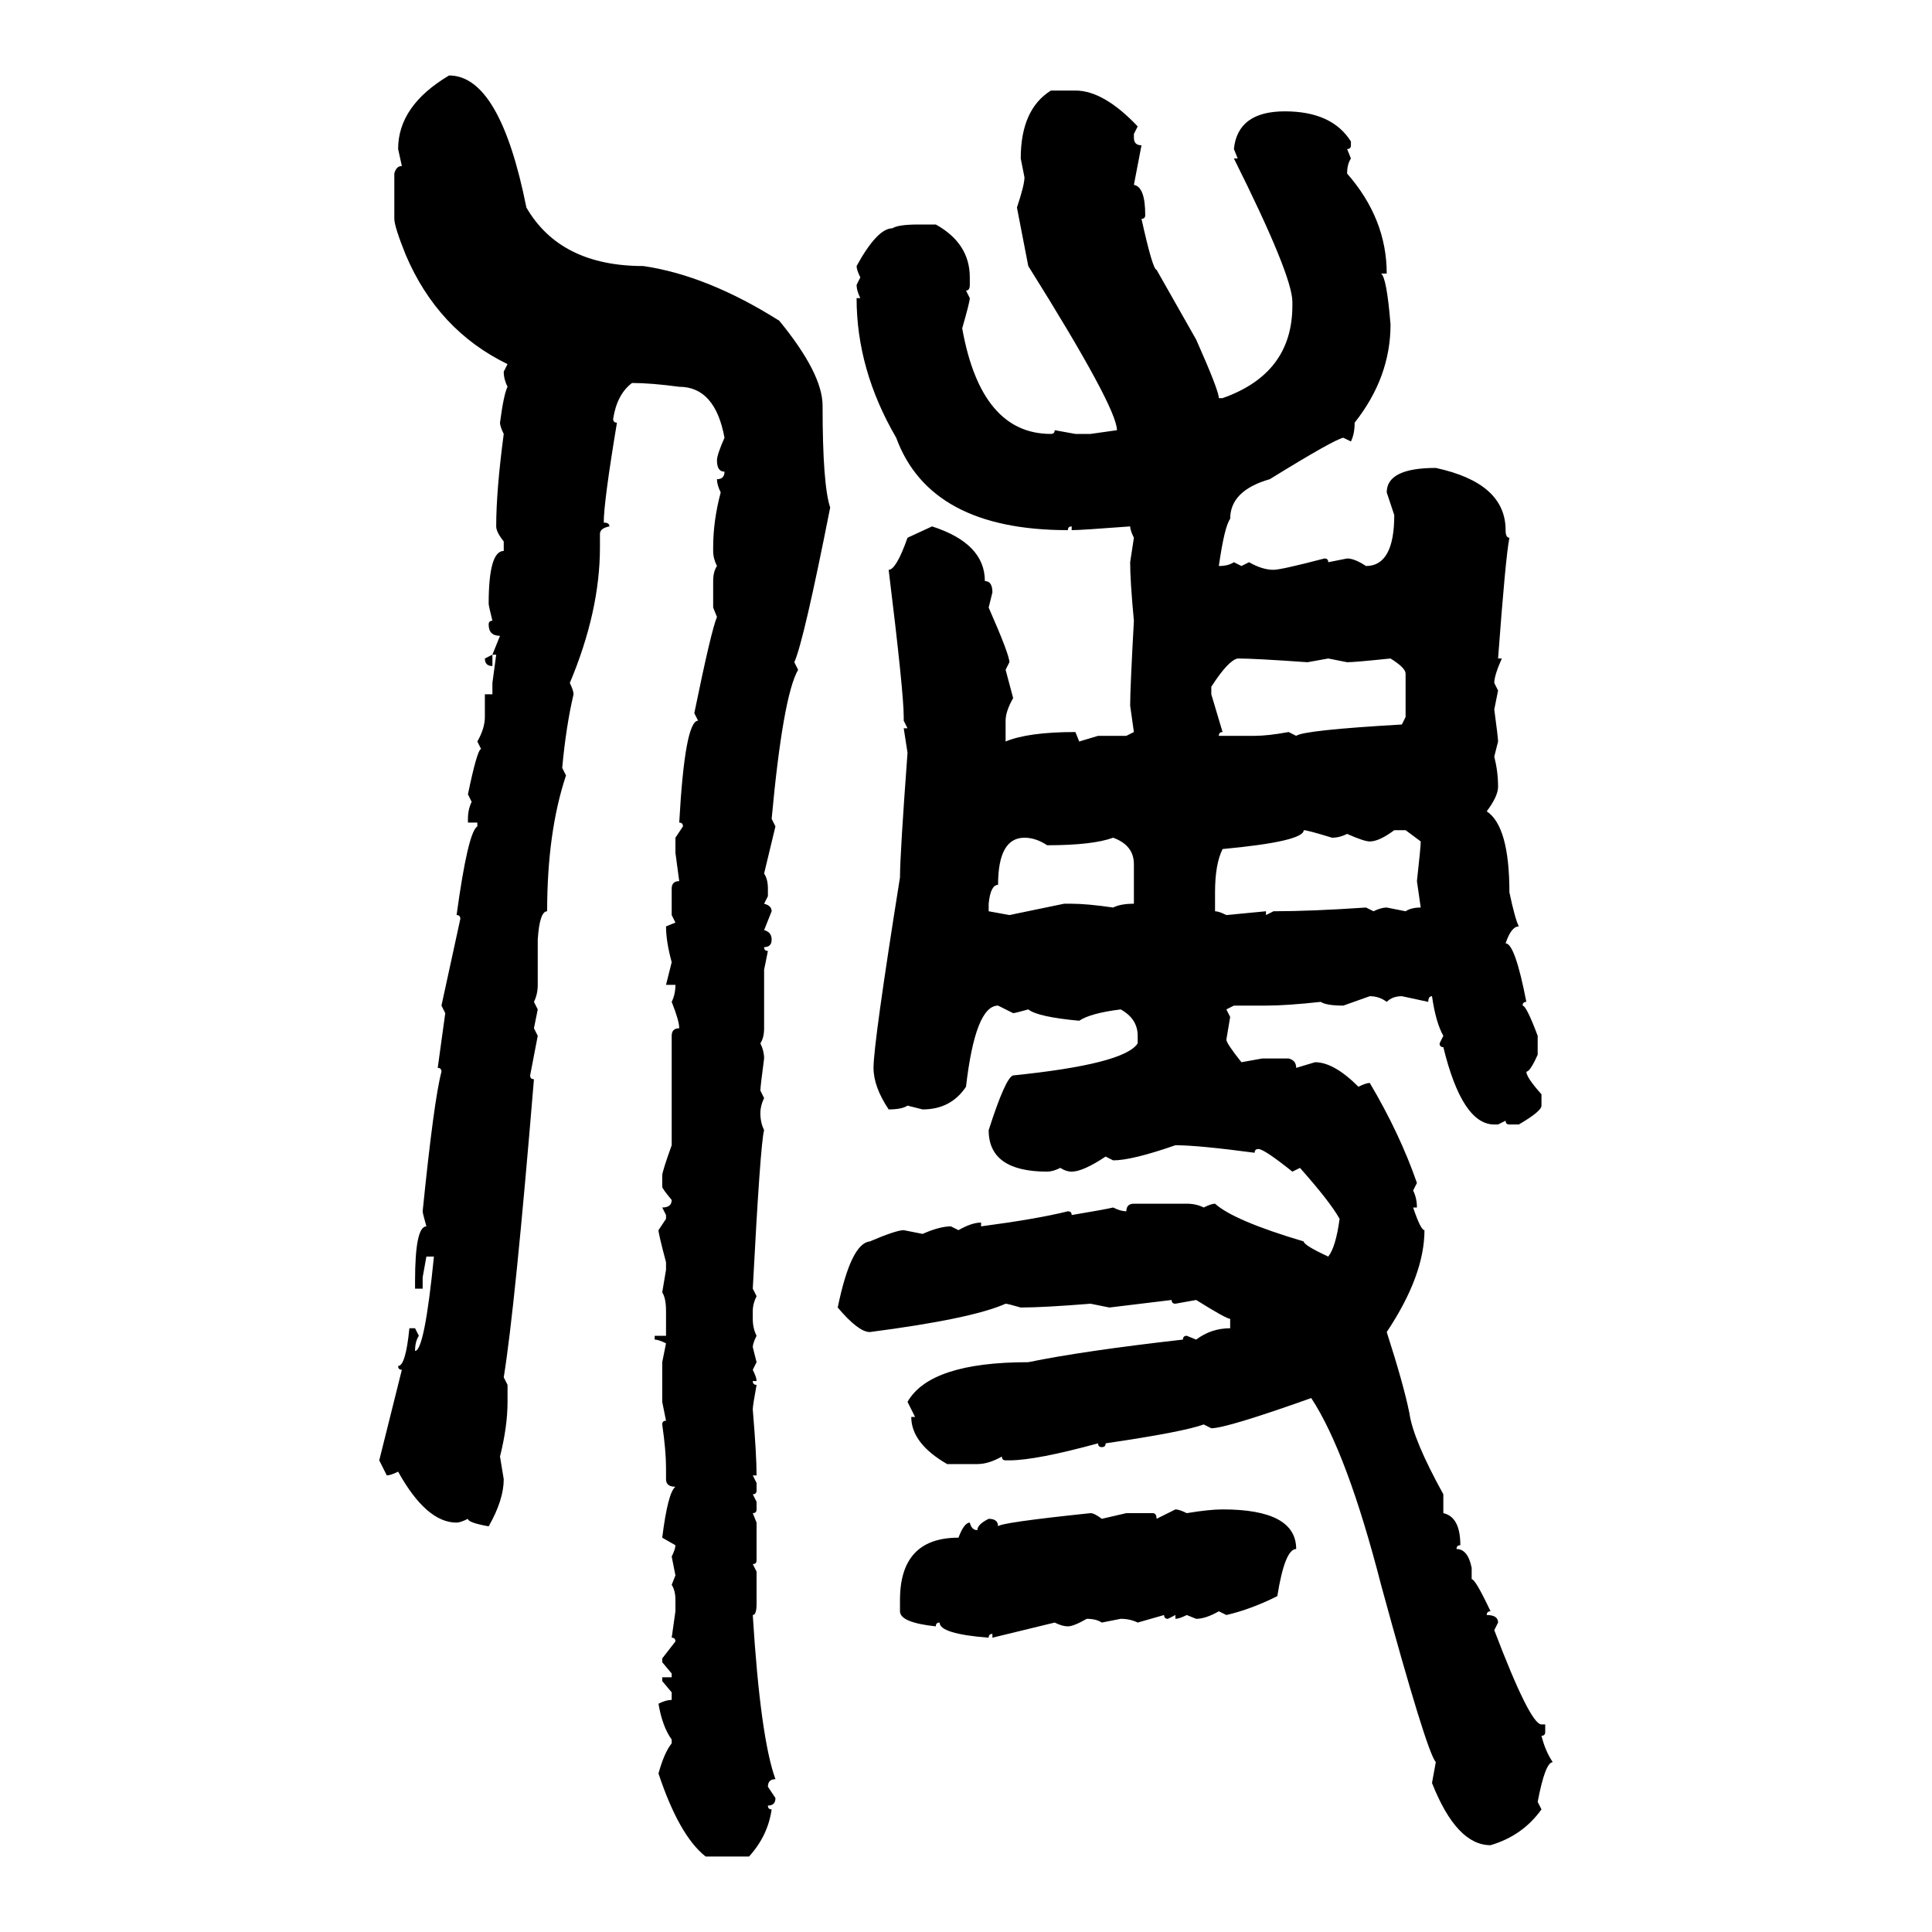 <svg xmlns="http://www.w3.org/2000/svg" xmlns:xlink="http://www.w3.org/1999/xlink" width="300" height="300"><path d="M69.73 11.72L69.73 11.72Q77.64 11.72 81.74 32.23L81.74 32.23Q87.01 41.31 99.90 41.31L99.90 41.31Q109.86 42.77 121.00 49.80L121.00 49.80Q127.73 58.01 127.73 62.99L127.73 62.99Q127.73 75.29 128.91 78.81L128.91 78.81Q124.80 99.61 123.34 102.83L123.34 102.83L123.93 104.00Q121.58 108.11 119.82 127.15L119.82 127.15L120.41 128.32L118.65 135.64Q119.24 136.52 119.24 137.99L119.24 137.99L119.24 139.16L118.65 140.33Q119.82 140.63 119.82 141.50L119.82 141.50L118.65 144.43Q119.82 144.73 119.82 145.90L119.82 145.90Q119.82 147.07 118.65 147.07L118.65 147.07Q118.65 147.66 119.24 147.66L119.24 147.66L118.65 150.59L118.65 159.67Q118.65 161.13 118.07 162.01L118.07 162.01Q118.65 163.18 118.65 164.36L118.65 164.36Q118.07 168.75 118.07 169.34L118.07 169.34L118.65 170.51Q118.07 171.68 118.07 172.85L118.07 172.85Q118.07 174.32 118.65 175.49L118.65 175.49Q118.07 177.54 116.89 200.10L116.89 200.10L117.48 201.27Q116.89 202.44 116.89 203.61L116.89 203.61L116.89 204.79Q116.89 206.25 117.48 207.42L117.48 207.42Q116.89 208.59 116.89 209.18L116.89 209.18L117.48 211.52L116.89 212.70Q117.48 213.87 117.48 214.45L117.48 214.45L116.89 214.45Q116.89 215.04 117.48 215.04L117.48 215.04Q116.89 218.26 116.89 218.85L116.89 218.85Q117.48 225.88 117.48 229.10L117.48 229.10L116.89 229.10L117.48 230.27L117.48 231.45Q117.48 232.03 116.89 232.03L116.89 232.03L117.48 233.20L117.48 234.38Q117.48 234.96 116.89 234.96L116.89 234.96L117.48 236.43L117.48 242.29Q117.48 242.87 116.89 242.87L116.89 242.87L117.48 244.04L117.48 249.02Q117.48 250.78 116.89 250.78L116.89 250.78Q118.07 269.82 120.41 276.27L120.41 276.27Q119.24 276.27 119.24 277.44L119.24 277.44L120.41 279.20Q120.41 280.37 119.24 280.37L119.24 280.37Q119.24 280.96 119.82 280.96L119.82 280.96Q119.24 285.06 116.31 288.28L116.31 288.28L109.57 288.28Q105.47 285.06 102.25 275.39L102.25 275.39Q103.13 272.17 104.30 270.70L104.30 270.70L104.30 270.12Q102.83 268.07 102.25 264.55L102.25 264.55Q103.42 263.96 104.30 263.96L104.30 263.96L104.30 262.79L102.83 261.04L102.83 260.45L104.30 260.45L104.30 259.86L102.83 258.11L102.83 257.52L104.88 254.88Q104.88 254.30 104.30 254.30L104.30 254.30L104.88 250.20L104.88 248.44Q104.88 246.97 104.30 246.09L104.30 246.09L104.88 244.63L104.30 241.70Q104.88 240.53 104.88 239.94L104.88 239.94L102.83 238.77Q103.71 231.74 104.88 230.86L104.88 230.86Q103.42 230.86 103.42 229.69L103.42 229.69L103.42 227.93Q103.42 225.29 102.83 221.19L102.83 221.19Q102.83 220.61 103.42 220.61L103.42 220.61L102.83 217.68L102.83 211.52L103.42 208.59Q102.25 208.01 101.66 208.01L101.66 208.01L101.66 207.42L103.42 207.42L103.42 203.61Q103.42 201.56 102.83 200.68L102.83 200.68L103.42 197.17L103.42 196.00Q102.25 191.60 102.25 191.02L102.25 191.02L103.42 189.26L103.42 188.67L102.83 187.50Q104.30 187.50 104.30 186.33L104.30 186.33Q102.83 184.57 102.83 184.28L102.83 184.28L102.83 182.52Q102.83 181.93 104.30 177.83L104.30 177.83L104.30 160.84Q104.30 159.67 105.47 159.67L105.47 159.67Q105.47 158.50 104.30 155.57L104.30 155.57Q104.88 154.39 104.88 152.93L104.88 152.93L103.42 152.93L104.30 149.41Q103.42 146.19 103.42 143.85L103.42 143.85L104.88 143.26L104.30 142.09L104.30 137.99Q104.30 136.82 105.47 136.82L105.47 136.82L104.88 132.42L104.88 130.08L106.05 128.32Q106.05 127.73 105.47 127.73L105.47 127.73Q106.35 111.91 108.40 111.91L108.40 111.91L107.81 110.74Q110.45 97.85 111.33 95.80L111.33 95.80L110.74 94.34L110.74 90.23Q110.74 88.77 111.33 87.89L111.33 87.89Q110.74 86.72 110.74 85.55L110.74 85.55L110.74 84.96Q110.74 80.86 111.91 76.46L111.91 76.46Q111.33 75.29 111.33 74.41L111.33 74.41Q112.50 74.41 112.50 73.24L112.50 73.24Q111.33 73.24 111.33 71.48L111.33 71.48Q111.33 70.61 112.50 67.97L112.50 67.97Q111.04 60.06 105.47 60.06L105.47 60.06Q101.07 59.47 98.14 59.47L98.14 59.47Q95.80 61.23 95.21 65.04L95.21 65.04Q95.21 65.63 95.80 65.63L95.80 65.63Q93.75 77.93 93.75 81.15L93.75 81.15Q94.63 81.15 94.63 81.74L94.63 81.74Q93.16 82.03 93.16 82.91L93.16 82.91L93.16 84.96Q93.16 94.92 88.48 106.05L88.48 106.05Q89.06 107.23 89.06 107.81L89.06 107.81Q87.89 112.79 87.30 119.24L87.30 119.24L87.89 120.41Q84.96 129.20 84.96 141.50L84.96 141.50Q83.79 141.50 83.50 145.90L83.50 145.90L83.50 152.93Q83.50 154.39 82.91 155.57L82.91 155.57L83.50 156.74L82.91 159.67L83.50 160.84L82.32 166.99Q82.32 167.58 82.91 167.58L82.91 167.58Q79.98 203.03 78.22 213.87L78.22 213.87L78.81 215.04L78.81 217.68Q78.81 221.48 77.64 226.17L77.64 226.17L78.22 229.69Q78.22 232.91 75.88 237.01L75.88 237.01Q72.66 236.43 72.66 235.84L72.66 235.84Q71.48 236.43 70.90 236.43L70.90 236.43Q66.21 236.43 61.82 228.52L61.82 228.52Q60.64 229.10 60.06 229.10L60.06 229.10L58.89 226.76L62.40 212.70Q61.82 212.70 61.82 212.11L61.82 212.11Q62.99 212.11 63.57 206.25L63.57 206.25L64.45 206.25L65.04 207.42Q64.45 208.30 64.45 209.77L64.45 209.77Q65.92 209.77 67.38 195.12L67.38 195.12L66.21 195.12L65.63 198.34L65.63 200.10L64.45 200.10L64.45 198.93Q64.45 190.43 66.21 190.43L66.21 190.43Q65.63 188.38 65.63 188.09L65.63 188.09Q67.38 170.80 68.55 166.41L68.55 166.41Q68.55 165.82 67.97 165.82L67.97 165.82L69.14 157.32L68.55 156.15L71.48 142.68Q71.48 142.09 70.90 142.09L70.90 142.09Q72.66 129.20 74.12 128.32L74.12 128.32L74.12 127.73L72.66 127.73L72.66 127.15Q72.66 125.68 73.24 124.51L73.24 124.51L72.66 123.34Q74.12 116.31 74.71 116.31L74.71 116.31L74.12 115.14Q75.29 113.09 75.29 111.33L75.29 111.33L75.29 107.81L76.46 107.81L76.46 106.05L77.05 101.66L76.46 101.66L77.64 98.73Q75.88 98.73 75.88 96.97L75.88 96.97Q75.88 96.39 76.46 96.39L76.46 96.39Q75.88 94.04 75.88 93.75L75.88 93.75Q75.88 85.55 78.22 85.55L78.22 85.55L78.22 84.08Q77.05 82.62 77.05 81.74L77.05 81.74Q77.05 76.17 78.22 67.38L78.22 67.38Q77.64 66.21 77.64 65.63L77.64 65.63Q78.22 61.23 78.81 60.06L78.81 60.06Q78.22 58.89 78.22 57.71L78.22 57.71L78.81 56.54Q67.97 51.27 62.99 39.55L62.99 39.55Q61.23 35.16 61.23 33.98L61.23 33.98L61.23 26.95Q61.52 25.78 62.40 25.78L62.40 25.78L61.82 23.14Q61.82 16.41 69.73 11.72ZM163.18 14.06L163.18 14.06L166.99 14.06Q171.39 14.06 176.66 19.63L176.66 19.63L176.07 20.80L176.07 21.39Q176.07 22.56 177.25 22.56L177.25 22.56L176.07 28.71Q177.83 29.00 177.83 33.40L177.83 33.40Q177.83 33.98 177.25 33.98L177.25 33.98Q179.00 41.89 179.59 41.89L179.59 41.89L185.74 52.73Q189.26 60.64 189.26 61.82L189.26 61.82L189.84 61.82Q200.68 58.01 200.68 47.46L200.68 47.46L200.68 46.88Q200.68 42.77 191.60 24.61L191.60 24.61L192.19 24.61L191.60 23.14Q192.19 17.29 199.51 17.29L199.51 17.29Q206.84 17.29 209.77 21.97L209.77 21.97L209.77 22.56Q209.77 23.14 209.18 23.14L209.18 23.14L209.77 24.61Q209.18 25.49 209.18 26.95L209.18 26.95Q215.33 33.98 215.33 42.48L215.33 42.48L214.45 42.48Q215.33 43.07 215.92 50.39L215.92 50.39Q215.92 58.59 210.35 65.63L210.35 65.63Q210.35 67.38 209.77 68.55L209.77 68.55L208.59 67.97Q207.13 68.26 197.17 74.41L197.17 74.41Q191.02 76.17 191.02 80.57L191.02 80.57Q190.14 81.74 189.26 87.89L189.26 87.89Q190.72 87.89 191.60 87.30L191.60 87.30L192.77 87.89L193.95 87.30Q196.00 88.48 197.75 88.48L197.75 88.48Q198.93 88.48 205.66 86.72L205.66 86.72Q206.25 86.72 206.25 87.30L206.25 87.30L209.18 86.72Q210.35 86.72 212.11 87.89L212.11 87.89Q216.50 87.89 216.50 79.98L216.50 79.98L215.33 76.46Q215.33 72.66 222.95 72.66L222.95 72.66Q233.79 75 233.79 82.32L233.79 82.32Q233.79 83.50 234.38 83.50L234.38 83.50Q233.79 86.43 232.62 102.25L232.62 102.25L233.20 102.25Q232.03 104.88 232.03 106.05L232.03 106.05L232.62 107.23L232.03 110.16Q232.62 114.55 232.62 115.14L232.62 115.14L232.03 117.48Q232.62 119.82 232.62 122.17L232.62 122.17Q232.62 123.63 230.86 125.98L230.86 125.98Q234.38 128.32 234.38 138.57L234.38 138.57Q235.25 142.68 235.84 143.85L235.84 143.85Q234.67 143.85 233.79 146.48L233.79 146.48Q235.25 146.48 237.01 155.57L237.01 155.57Q236.43 155.57 236.43 156.15L236.43 156.15Q237.01 156.15 238.77 160.84L238.77 160.84L238.77 163.77Q237.60 166.41 237.01 166.41L237.01 166.41Q237.01 167.29 239.36 169.92L239.36 169.92L239.36 171.68Q239.36 172.56 235.84 174.61L235.84 174.61L234.38 174.61Q233.79 174.61 233.79 174.02L233.79 174.02L232.62 174.61L232.03 174.61Q227.05 174.61 224.12 162.60L224.12 162.60Q223.54 162.60 223.54 162.01L223.54 162.01L224.12 160.84Q222.95 158.79 222.36 154.69L222.36 154.69Q221.78 154.69 221.78 155.57L221.78 155.57L217.68 154.69Q216.21 154.69 215.33 155.57L215.33 155.57Q214.16 154.69 212.70 154.69L212.70 154.69L208.59 156.15Q205.96 156.15 205.08 155.57L205.08 155.57Q199.80 156.15 196.58 156.15L196.58 156.15L191.60 156.15L190.43 156.74L191.02 157.91L190.43 161.43Q190.43 162.01 192.77 164.94L192.77 164.94L196.00 164.36L200.10 164.36Q201.27 164.65 201.27 165.82L201.27 165.82L204.20 164.94Q207.13 164.94 210.94 168.75L210.94 168.75Q212.11 168.16 212.70 168.16L212.70 168.16Q217.38 176.07 220.02 183.69L220.02 183.69L219.43 184.86Q220.02 186.04 220.02 187.50L220.02 187.50L219.43 187.50Q220.61 191.02 221.19 191.02L221.19 191.02Q221.19 198.05 215.33 206.84L215.33 206.84Q217.97 215.04 218.85 219.43L218.85 219.43Q219.43 223.54 224.12 232.03L224.12 232.03L224.12 234.96Q226.76 235.55 226.76 239.94L226.76 239.94Q226.17 239.94 226.17 240.53L226.17 240.53Q227.93 240.53 228.52 243.46L228.52 243.46L228.52 245.21Q229.10 245.21 231.45 250.20L231.45 250.20Q230.86 250.20 230.86 250.78L230.86 250.78Q232.62 250.78 232.62 251.95L232.62 251.95L232.03 253.13Q237.60 267.77 239.36 267.77L239.36 267.77L239.94 267.77L239.94 268.95Q239.94 269.53 239.36 269.53L239.36 269.53Q239.94 271.88 241.11 273.63L241.11 273.63Q239.94 273.63 238.77 279.79L238.77 279.79L239.36 280.96Q236.43 285.06 231.45 286.52L231.45 286.52Q226.17 286.52 222.36 276.86L222.36 276.86L222.95 273.63Q221.48 271.88 214.45 246.09L214.45 246.09Q209.18 225.59 203.61 217.09L203.61 217.09Q190.43 221.78 188.09 221.78L188.09 221.78L186.91 221.19Q183.69 222.36 171.68 224.12L171.68 224.12Q171.68 224.71 171.09 224.71L171.09 224.71Q170.51 224.71 170.51 224.12L170.51 224.12Q160.84 226.76 156.74 226.76L156.74 226.76L156.15 226.76Q155.57 226.76 155.57 226.17L155.57 226.17Q153.52 227.34 151.76 227.34L151.76 227.34L147.07 227.34Q141.50 224.12 141.50 220.02L141.50 220.02L142.09 220.02L140.92 217.68Q144.43 211.52 159.67 211.52L159.67 211.52Q168.16 209.77 183.69 208.01L183.69 208.01Q183.69 207.42 184.28 207.42L184.28 207.42L185.74 208.01Q188.09 206.25 191.02 206.25L191.02 206.25L191.02 204.79Q190.43 204.79 185.74 201.86L185.74 201.86L182.52 202.44Q181.93 202.44 181.93 201.86L181.93 201.86L172.27 203.03L169.34 202.44Q162.01 203.03 158.50 203.03L158.50 203.03Q156.45 202.44 156.15 202.44L156.15 202.44Q150.88 204.79 135.06 206.84L135.06 206.84Q133.30 206.84 130.08 203.03L130.08 203.03Q132.13 193.07 135.06 192.77L135.06 192.77Q139.16 191.02 140.33 191.02L140.33 191.02L143.26 191.60Q145.90 190.43 147.66 190.43L147.66 190.43L148.83 191.02Q150.88 189.84 152.34 189.84L152.34 189.84L152.34 190.43Q161.13 189.26 165.82 188.09L165.82 188.09Q166.41 188.09 166.41 188.67L166.41 188.67Q171.68 187.79 172.85 187.50L172.85 187.50Q174.02 188.09 174.90 188.09L174.90 188.09Q174.90 186.91 176.07 186.91L176.07 186.91L184.28 186.91Q185.74 186.91 186.91 187.50L186.91 187.50Q188.09 186.91 188.67 186.91L188.67 186.91Q191.60 189.55 202.44 192.77L202.44 192.77Q202.44 193.36 206.25 195.12L206.25 195.12Q207.42 193.65 208.01 189.26L208.01 189.26Q206.54 186.62 201.86 181.35L201.86 181.35L200.68 181.93Q196.29 178.42 195.41 178.42L195.41 178.42Q194.82 178.42 194.82 179.00L194.82 179.00Q186.04 177.83 182.52 177.83L182.52 177.83Q175.78 180.18 172.85 180.18L172.85 180.18L171.68 179.59Q168.16 181.93 166.41 181.93L166.41 181.93Q165.53 181.93 164.65 181.35L164.65 181.35Q163.48 181.93 162.60 181.93L162.60 181.93Q153.52 181.93 153.52 175.49L153.52 175.49Q156.15 167.29 157.32 166.99L157.32 166.99Q174.61 165.23 176.66 162.01L176.66 162.01L176.66 160.84Q176.66 158.20 174.02 156.74L174.02 156.74Q169.34 157.32 167.58 158.50L167.58 158.50Q161.13 157.91 159.67 156.74L159.67 156.74Q157.62 157.32 157.32 157.32L157.32 157.32L154.98 156.15Q151.46 156.15 150 168.75L150 168.75Q147.66 172.27 143.26 172.27L143.26 172.27L140.92 171.68Q140.04 172.27 137.99 172.27L137.99 172.27Q135.64 168.75 135.64 165.82L135.64 165.82Q135.64 162.01 139.75 136.23L139.75 136.23Q139.75 132.71 140.92 116.89L140.92 116.89L140.33 113.09L140.92 113.09L140.33 111.91L140.33 111.33Q140.33 107.52 137.99 88.48L137.99 88.48Q139.16 88.48 140.92 83.50L140.92 83.50L144.73 81.74Q152.93 84.38 152.93 90.23L152.93 90.23Q154.10 90.23 154.10 91.99L154.10 91.99L153.52 94.34Q156.74 101.66 156.74 102.83L156.74 102.83L156.15 104.00L157.32 108.40Q156.15 110.45 156.15 111.91L156.15 111.91L156.15 115.14Q159.67 113.67 166.99 113.67L166.99 113.67L167.58 115.14L170.51 114.26L174.90 114.26L176.07 113.67L175.49 109.57Q175.49 106.93 176.07 96.39L176.07 96.39Q175.49 90.23 175.49 87.30L175.49 87.30L176.07 83.50Q175.49 82.32 175.49 81.74L175.49 81.74Q167.87 82.32 166.41 82.32L166.41 82.32L166.41 81.74Q165.82 81.74 165.82 82.32L165.82 82.32Q144.43 82.32 139.16 67.97L139.16 67.97Q133.01 57.42 133.01 46.29L133.01 46.29L133.59 46.29Q133.01 45.12 133.01 44.24L133.01 44.24L133.59 43.07Q133.01 41.89 133.01 41.31L133.01 41.31Q136.23 35.45 138.57 35.45L138.57 35.45Q139.45 34.86 142.68 34.86L142.68 34.86L145.31 34.86Q150.59 37.79 150.59 43.07L150.59 43.07L150.59 44.24Q150.59 45.12 150 45.12L150 45.12L150.59 46.29Q150.59 46.88 149.41 50.98L149.41 50.98Q152.34 67.38 163.18 67.38L163.18 67.38Q163.77 67.38 163.77 66.80L163.77 66.80L166.99 67.38L169.34 67.38L173.44 66.80Q173.44 63.28 159.67 41.31L159.67 41.31L157.91 32.23Q159.08 28.71 159.08 27.54L159.08 27.54L158.50 24.61Q158.50 16.99 163.18 14.06ZM75.29 102.25L76.46 101.66L76.46 103.42Q75.29 103.42 75.29 102.25L75.29 102.25ZM188.09 106.64L188.09 106.64L188.09 107.81L189.84 113.67Q189.26 113.67 189.26 114.26L189.26 114.26L194.82 114.26Q196.88 114.26 200.10 113.67L200.10 113.67L201.27 114.26Q202.44 113.38 217.68 112.50L217.68 112.50L218.26 111.33L218.26 104.59Q218.26 103.71 215.92 102.25L215.92 102.25Q210.35 102.83 209.18 102.83L209.18 102.83L206.25 102.25L203.03 102.83Q194.82 102.25 192.19 102.25L192.19 102.25Q190.72 102.54 188.09 106.64ZM202.44 128.91L202.44 128.91Q202.44 130.66 189.84 131.84L189.84 131.84Q188.67 134.18 188.67 138.57L188.67 138.57L188.67 141.50Q189.26 141.50 190.43 142.09L190.43 142.09L196.58 141.50L196.58 142.09L197.75 141.50Q203.61 141.50 212.11 140.92L212.11 140.92L213.28 141.50Q214.45 140.92 215.33 140.92L215.33 140.92L218.26 141.50Q219.14 140.92 220.61 140.92L220.61 140.92L220.02 136.82Q220.61 131.54 220.61 130.66L220.61 130.66L218.26 128.91L216.50 128.91Q214.16 130.66 212.70 130.66L212.70 130.66Q211.82 130.66 209.18 129.49L209.18 129.49Q208.01 130.08 206.84 130.08L206.84 130.08Q203.03 128.91 202.44 128.91ZM153.52 140.33L153.52 140.33L153.52 141.50L156.74 142.09L165.23 140.33L166.41 140.33Q168.75 140.33 172.85 140.92L172.85 140.92Q174.02 140.33 176.07 140.33L176.07 140.33L176.07 134.18Q176.07 131.25 172.85 130.08L172.85 130.08Q169.63 131.25 162.60 131.25L162.60 131.25Q160.84 130.08 159.08 130.08L159.08 130.08Q154.98 130.08 154.98 137.40L154.98 137.40Q153.81 137.40 153.52 140.33ZM179.59 235.84L182.52 234.38Q183.11 234.38 184.28 234.96L184.28 234.96Q187.79 234.38 189.84 234.38L189.84 234.38Q201.27 234.38 201.27 240.53L201.27 240.53Q199.51 240.53 198.34 247.85L198.34 247.85Q194.24 249.90 190.43 250.78L190.43 250.78L189.26 250.20Q187.21 251.37 185.74 251.37L185.74 251.37L184.28 250.78Q183.11 251.37 182.52 251.37L182.52 251.37L182.52 250.78L181.35 251.37Q180.76 251.37 180.76 250.78L180.76 250.78L176.66 251.95Q175.49 251.37 174.02 251.37L174.02 251.37L171.09 251.95Q170.21 251.37 168.75 251.37L168.75 251.37Q166.70 252.54 165.82 252.54L165.82 252.54Q164.94 252.54 163.77 251.95L163.77 251.95L154.10 254.30L154.10 253.71Q153.52 253.71 153.52 254.30L153.52 254.30Q145.90 253.71 145.90 251.95L145.90 251.95Q145.31 251.95 145.31 252.54L145.31 252.54Q139.75 251.95 139.75 250.20L139.75 250.20L139.75 248.44Q139.75 238.77 148.83 238.77L148.83 238.77Q149.71 236.43 150.59 236.43L150.59 236.43Q150.88 237.60 151.76 237.60L151.76 237.60Q151.76 236.72 153.52 235.84L153.52 235.84Q154.98 235.84 154.98 237.01L154.98 237.01Q155.27 236.43 169.34 234.96L169.34 234.96Q169.92 234.96 171.09 235.84L171.09 235.84L174.90 234.96L179.00 234.96Q179.59 234.96 179.59 235.84L179.59 235.84Z"/></svg>